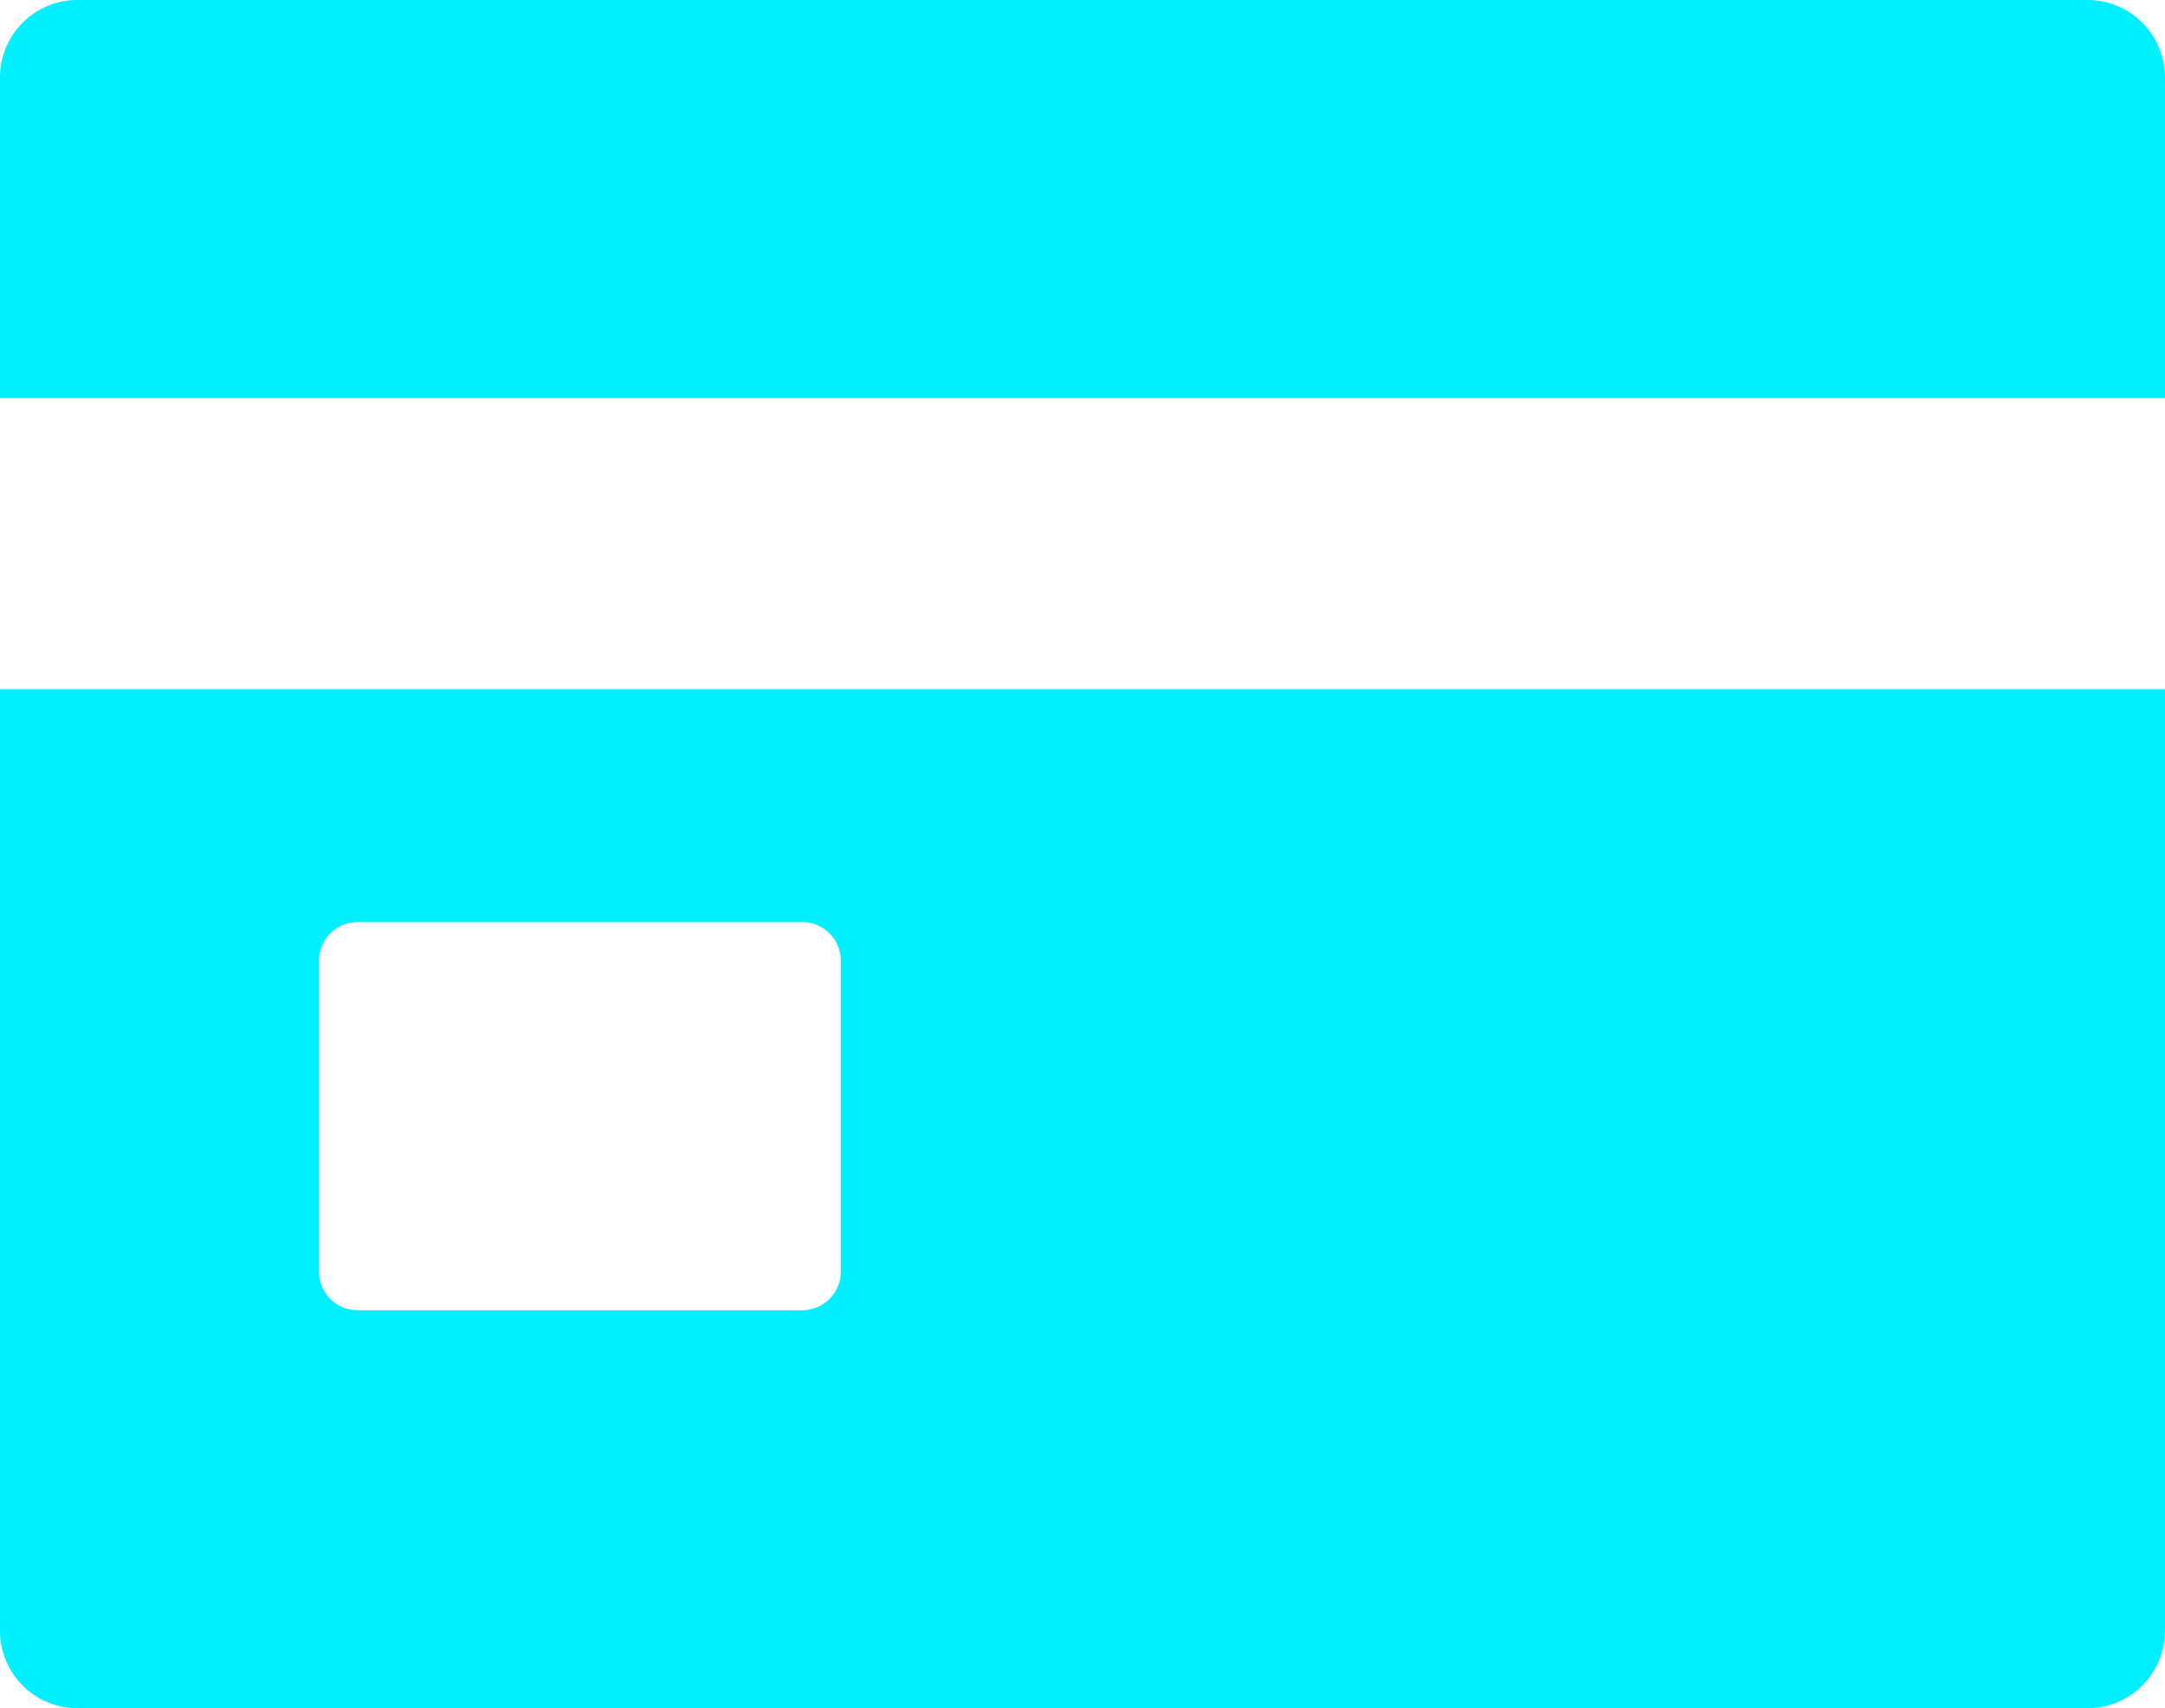 <svg xmlns="http://www.w3.org/2000/svg" width="90" height="71" fill="none"><path fill="#00F0FF" d="M0 67.773c0 .856.339 1.677.941 2.282.603.605 1.42.945 2.273.945h83.572c.852 0 1.67-.34 2.273-.945A3.234 3.234 0 0 0 90 67.773V28.642H0v39.13Zm13.259-27.835c0-.428.17-.839.47-1.142.302-.302.71-.472 1.137-.472h18.482c.427 0 .835.17 1.137.473.301.302.47.713.47 1.14v12.91c0 .428-.169.838-.47 1.14-.302.303-.71.473-1.137.473H14.866c-.426 0-.835-.17-1.136-.472a1.617 1.617 0 0 1-.471-1.141v-12.91ZM86.786 0H3.214C2.362 0 1.544.34.941.945A3.234 3.234 0 0 0 0 3.227V16.54h90V3.227c0-.856-.339-1.677-.941-2.282A3.208 3.208 0 0 0 86.786 0Z"/></svg>